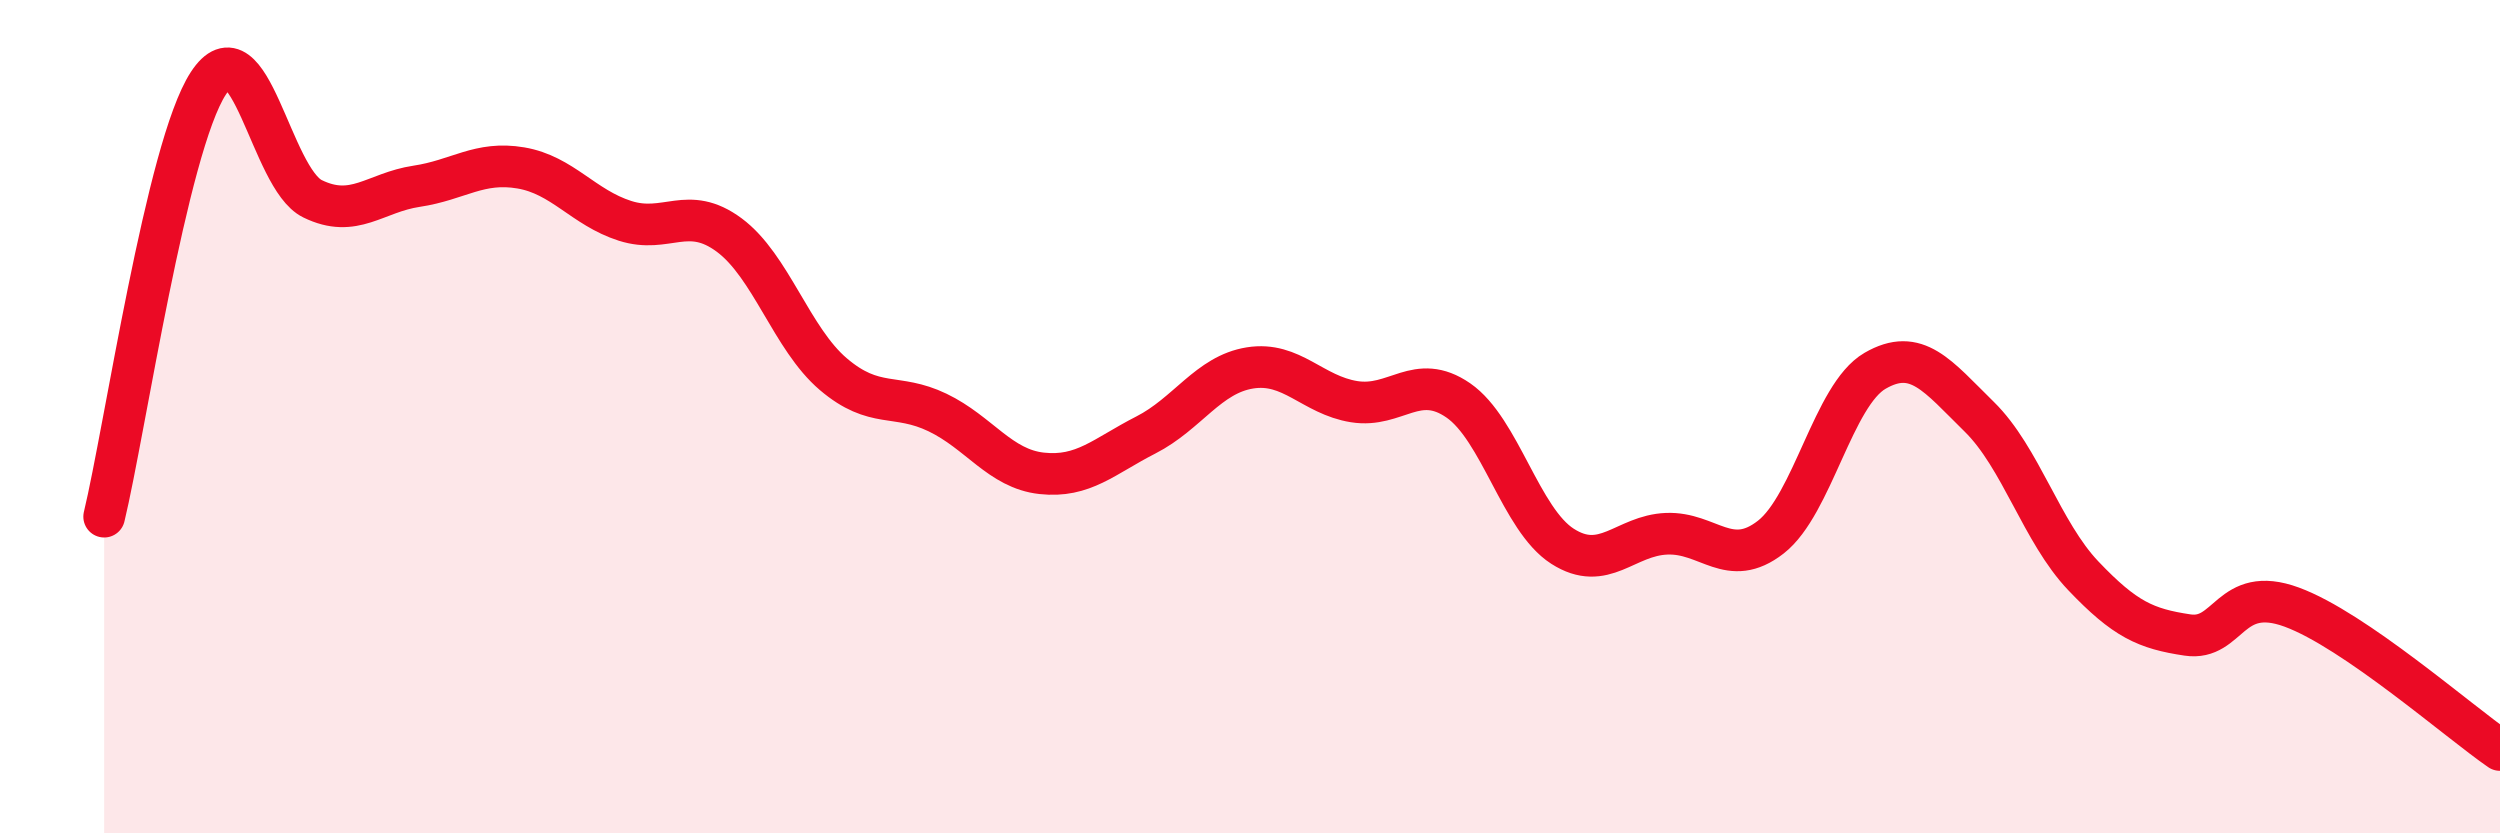 
    <svg width="60" height="20" viewBox="0 0 60 20" xmlns="http://www.w3.org/2000/svg">
      <path
        d="M 2.5,12.4 C 3,10.32 4,3.53 5,2 C 6,0.47 6.5,4.28 7.5,4.77 C 8.5,5.26 9,4.62 10,4.47 C 11,4.32 11.5,3.86 12.5,4.03 C 13.5,4.2 14,4.98 15,5.3 C 16,5.62 16.5,4.9 17.5,5.64 C 18.5,6.38 19,8.13 20,8.98 C 21,9.83 21.5,9.42 22.5,9.9 C 23.5,10.38 24,11.25 25,11.36 C 26,11.47 26.5,10.95 27.5,10.44 C 28.5,9.93 29,8.99 30,8.83 C 31,8.67 31.5,9.48 32.5,9.64 C 33.5,9.8 34,8.92 35,9.61 C 36,10.3 36.5,12.47 37.5,13.11 C 38.5,13.75 39,12.85 40,12.81 C 41,12.77 41.5,13.67 42.5,12.89 C 43.5,12.11 44,9.48 45,8.9 C 46,8.32 46.5,9.02 47.5,10 C 48.5,10.98 49,12.77 50,13.82 C 51,14.87 51.5,15.09 52.5,15.24 C 53.5,15.39 53.5,14.02 55,14.57 C 56.5,15.12 59,17.31 60,18L60 20L2.5 20Z"
        fill="#EB0A25"
        opacity="0.1"
        stroke-linecap="round"
        stroke-linejoin="round"
      />
      <path
        d="M 2.5,12.4 C 3,10.32 4,3.53 5,2 C 6,0.47 6.5,4.28 7.5,4.77 C 8.5,5.26 9,4.62 10,4.47 C 11,4.32 11.5,3.86 12.5,4.03 C 13.5,4.2 14,4.98 15,5.3 C 16,5.62 16.5,4.9 17.5,5.64 C 18.5,6.38 19,8.13 20,8.98 C 21,9.83 21.5,9.42 22.5,9.9 C 23.5,10.38 24,11.25 25,11.36 C 26,11.47 26.5,10.95 27.5,10.44 C 28.5,9.93 29,8.99 30,8.83 C 31,8.67 31.5,9.48 32.5,9.64 C 33.5,9.8 34,8.92 35,9.61 C 36,10.3 36.5,12.47 37.5,13.11 C 38.5,13.75 39,12.85 40,12.81 C 41,12.77 41.5,13.67 42.5,12.89 C 43.5,12.11 44,9.48 45,8.9 C 46,8.32 46.5,9.02 47.5,10 C 48.5,10.98 49,12.77 50,13.82 C 51,14.87 51.5,15.09 52.5,15.24 C 53.5,15.39 53.5,14.02 55,14.57 C 56.5,15.12 59,17.31 60,18"
        stroke="#EB0A25"
        stroke-width="1"
        fill="none"
        stroke-linecap="round"
        stroke-linejoin="round"
      />
    </svg>
  